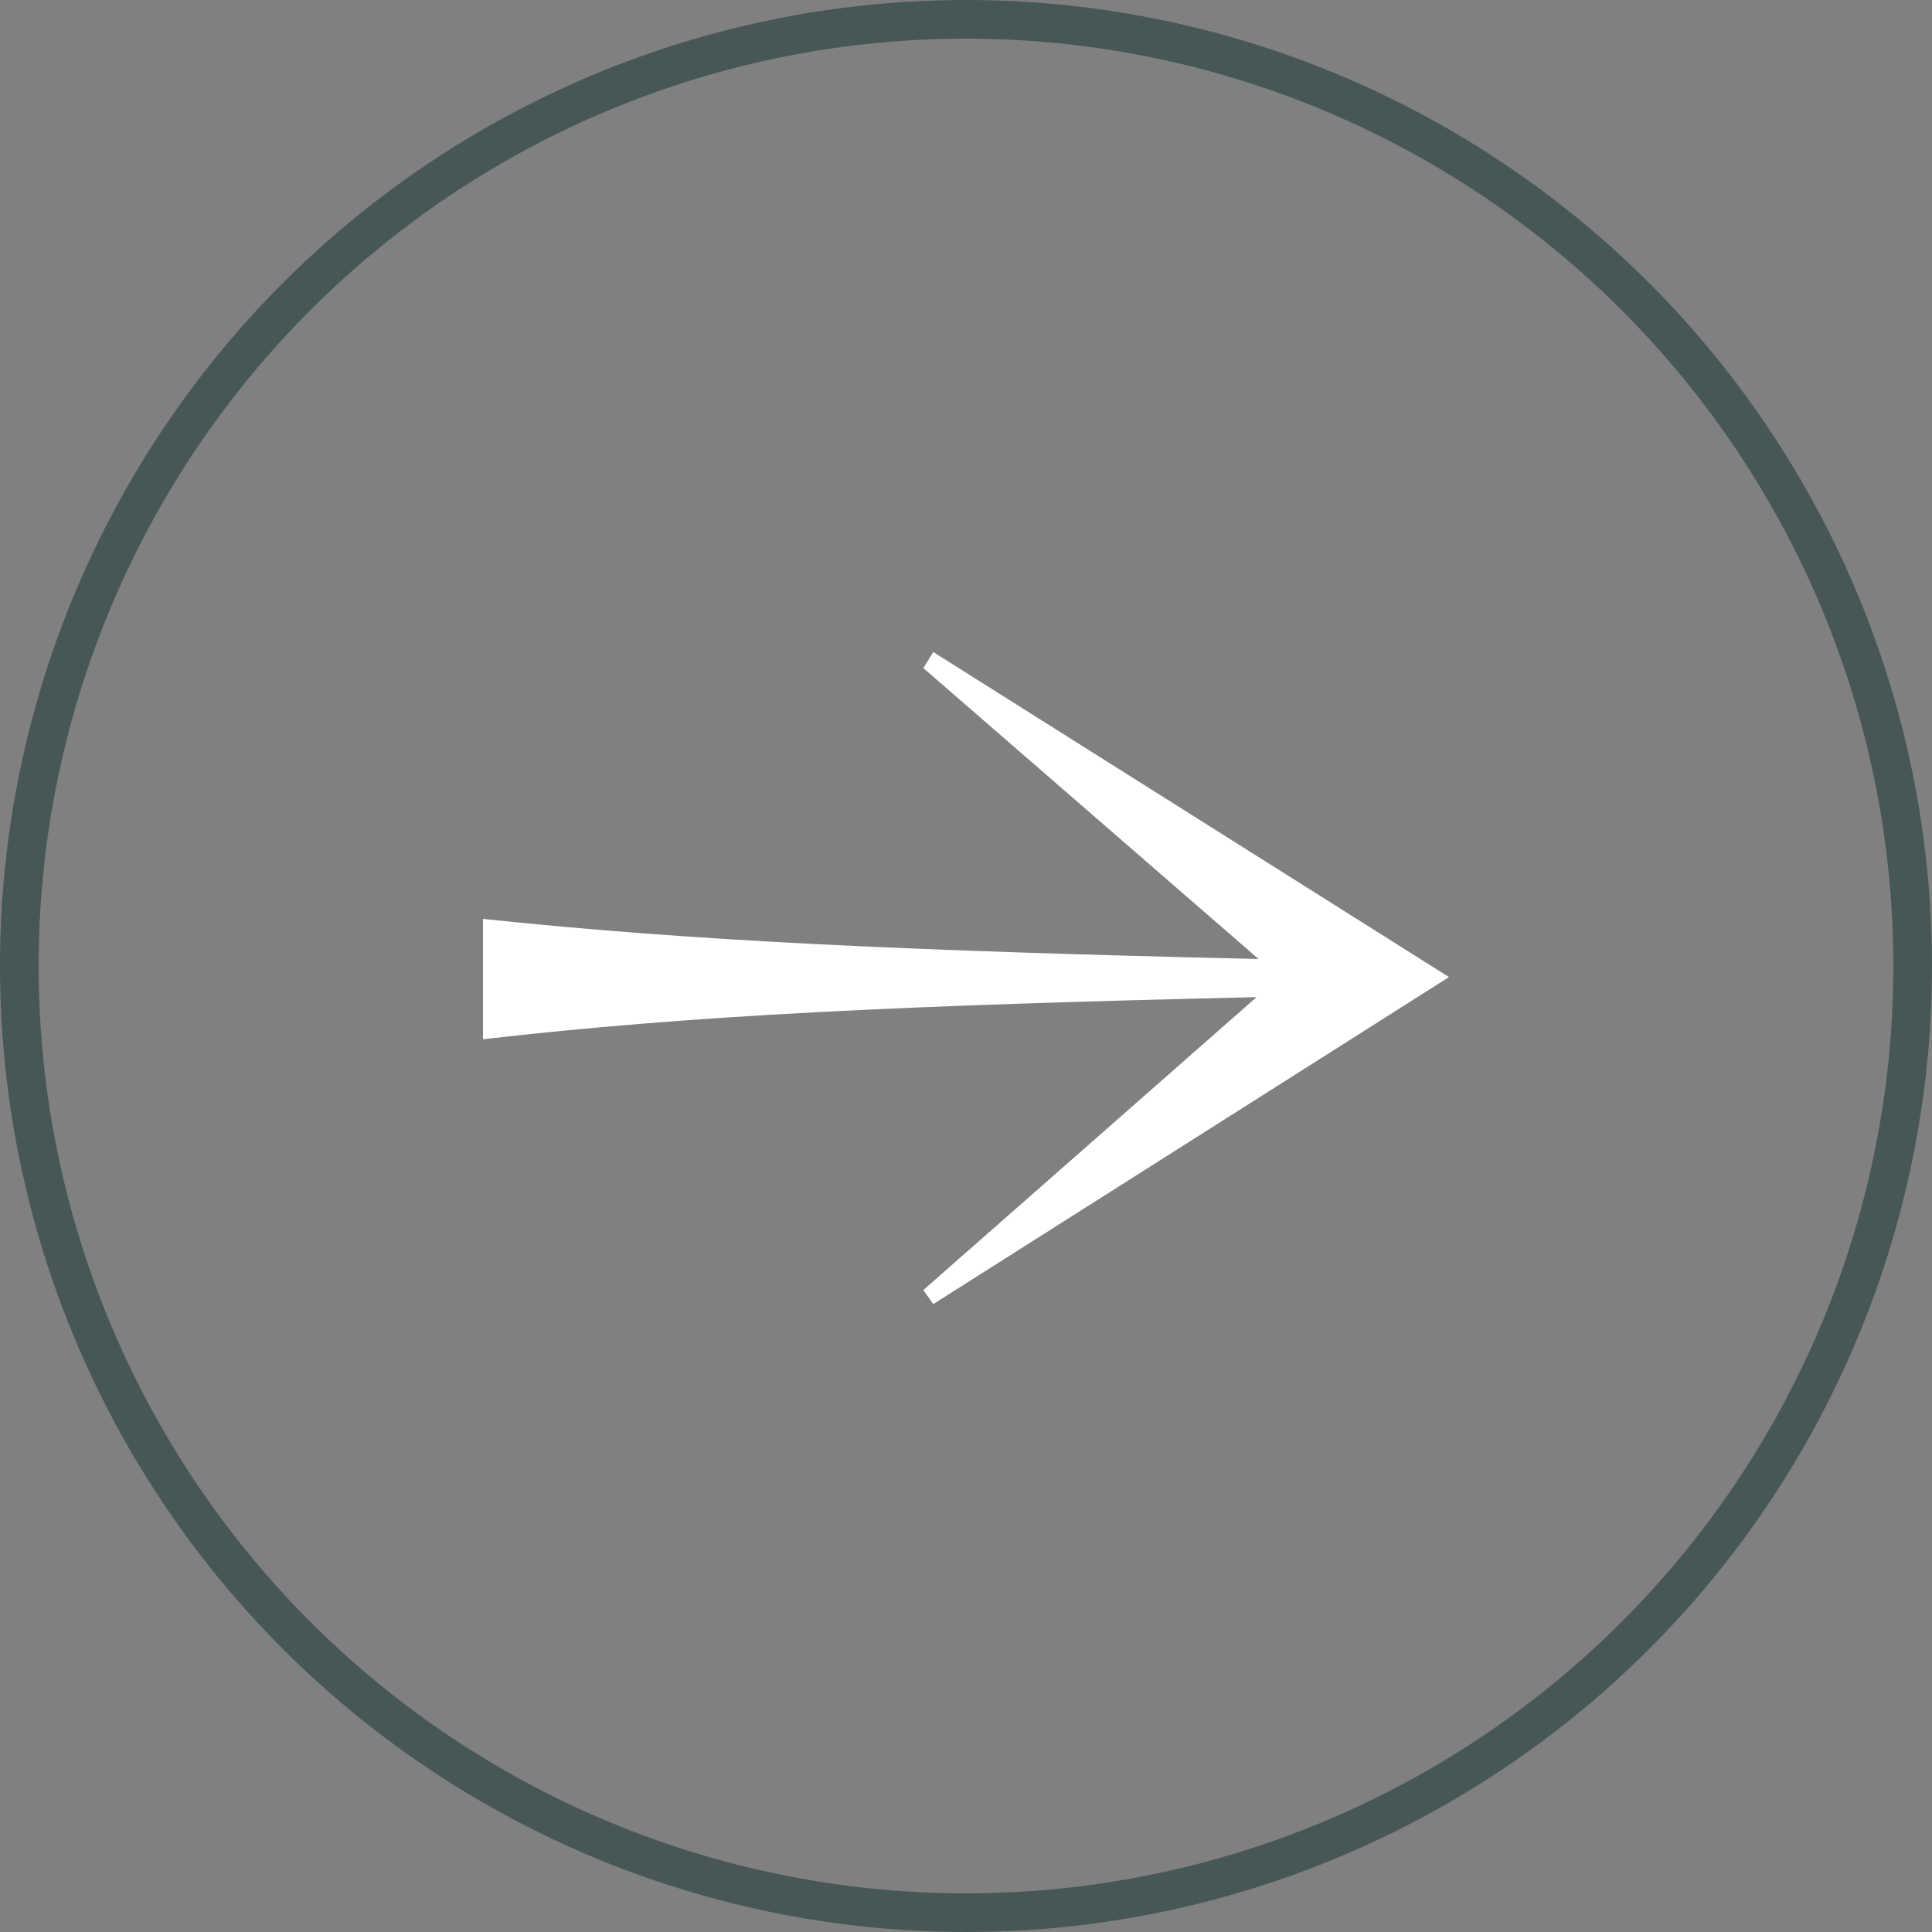 <svg width="50" height="50" viewBox="0 0 50 50" fill="none" xmlns="http://www.w3.org/2000/svg">
<rect x="0" y="0" width="50" height="50" fill="#808080" stroke="none"/>
<circle cx="25" cy="25" r="24.5" stroke="#465755"/>
<path d="M23.896 17.29L24.153 16.875L37.5 25.287L24.153 33.75L23.896 33.386L32.52 25.806C23.486 26.014 17.89 26.273 12.5 26.896V23.781C17.89 24.352 23.537 24.611 32.572 24.819L23.896 17.29Z" fill="white"/>
</svg>
